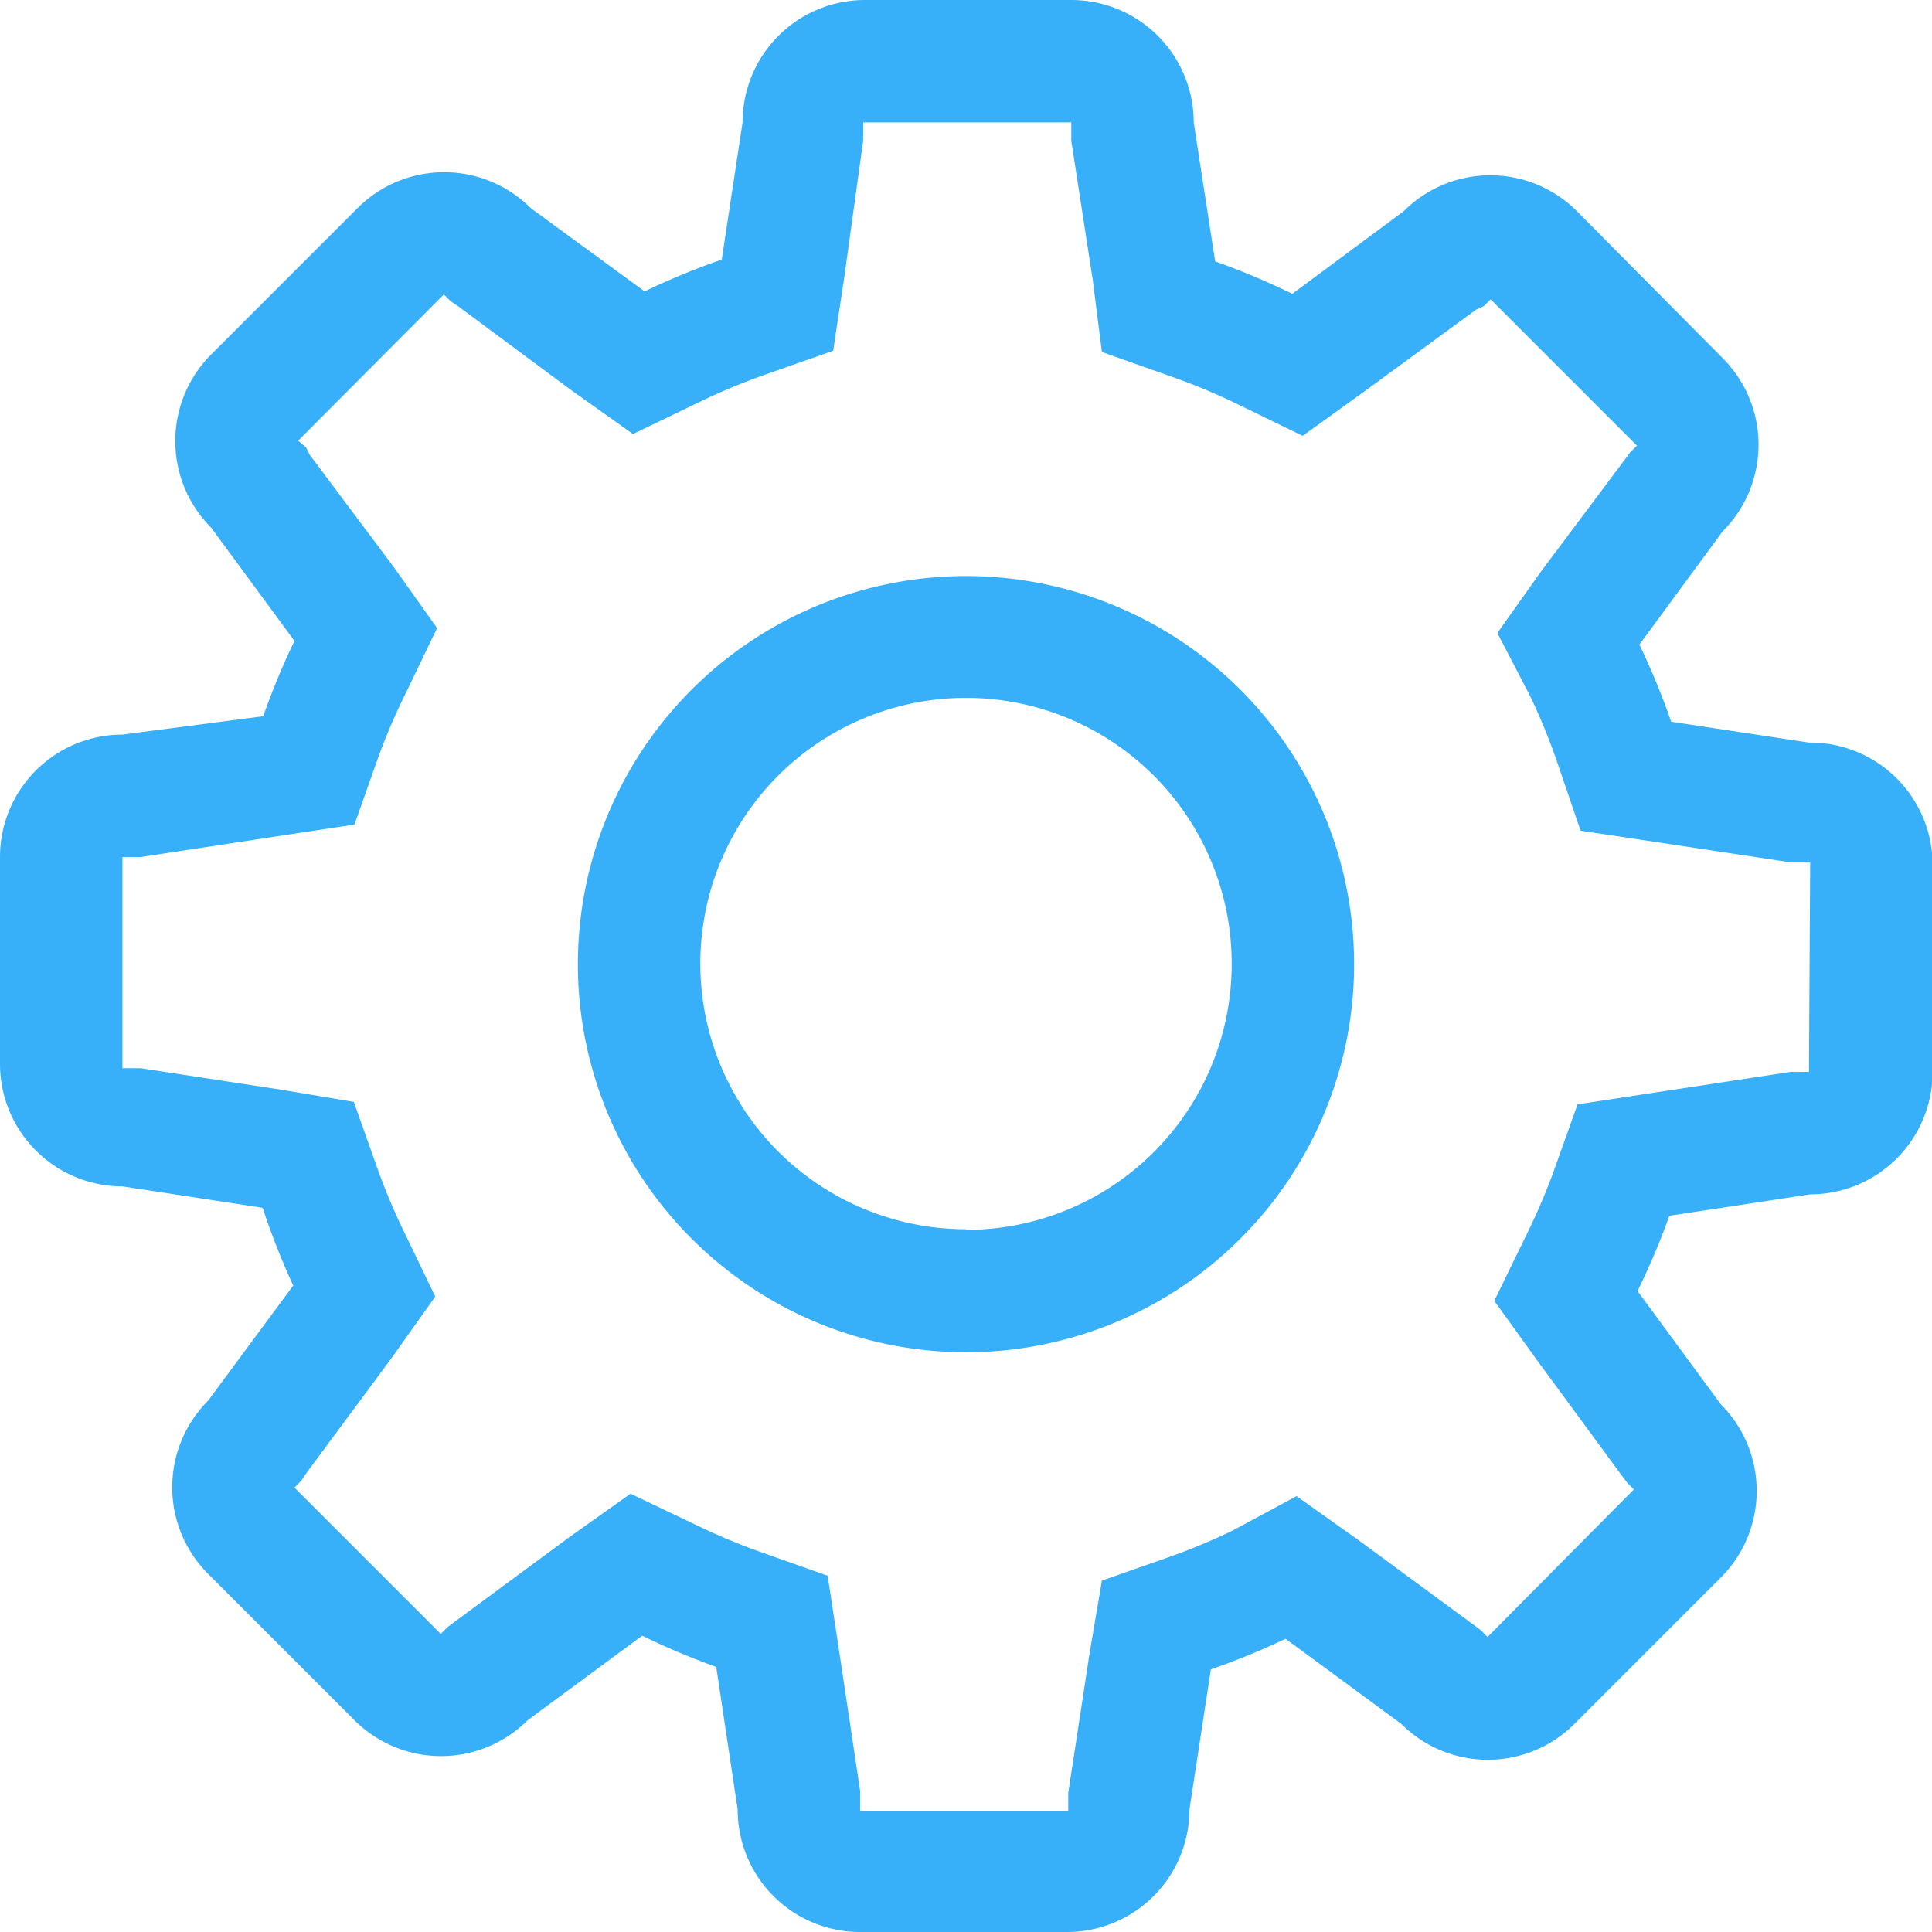 <?xml version="1.0" standalone="no"?><!DOCTYPE svg PUBLIC "-//W3C//DTD SVG 1.1//EN" "http://www.w3.org/Graphics/SVG/1.1/DTD/svg11.dtd"><svg t="1739179586959" class="icon" viewBox="0 0 1024 1024" version="1.1" xmlns="http://www.w3.org/2000/svg" p-id="20436" xmlns:xlink="http://www.w3.org/1999/xlink" width="200" height="200"><path d="M512 305.318a205.708 205.708 0 1 0 205.708 205.708 205.708 205.708 0 0 0-205.708-205.708z m0 346.2a140.816 140.816 0 1 1 140.816-140.816 140.816 140.816 0 0 1-140.816 141.141z" fill="#38aff9" p-id="20437"></path><path d="M958.783 393.572l-73.004-11.032a391.949 391.949 0 0 0-16.872-40.882l44.127-60.025a64.892 64.892 0 0 0 0-91.823l-77.222-77.871a64.892 64.892 0 0 0-91.823 0L684.938 155.741a392.274 392.274 0 0 0-40.882-17.196L632.7 64.892a64.892 64.892 0 0 0-64.892-64.892h-109.343a64.892 64.892 0 0 0-64.892 64.892l-11.032 72.679a392.598 392.598 0 0 0-40.882 16.872L281.308 110.317a64.892 64.892 0 0 0-91.823 0L111.939 187.863a64.892 64.892 0 0 0 0 91.823l44.127 60.025a392.274 392.274 0 0 0-16.548 39.909L64.892 389.354a64.892 64.892 0 0 0-64.892 64.892v109.668a64.892 64.892 0 0 0 64.892 64.892l74.302 11.356a392.274 392.274 0 0 0 16.223 41.207L110.317 742.368a64.892 64.892 0 0 0 0 91.823l77.546 77.546a64.892 64.892 0 0 0 91.823 0l60.674-44.776a392.598 392.598 0 0 0 39.26 16.548l11.356 75.599a64.892 64.892 0 0 0 64.892 64.892h109.668a64.892 64.892 0 0 0 64.892-64.892l11.356-74.302a392.923 392.923 0 0 0 39.584-16.223l61.323 45.1a64.892 64.892 0 0 0 91.823 0l77.546-77.546a64.892 64.892 0 0 0 0-91.823l-44.127-60.025a392.274 392.274 0 0 0 16.872-39.909l74.626-11.356a64.892 64.892 0 0 0 64.892-64.892v-109.668a64.892 64.892 0 0 0-65.541-64.892z m0 174.56h-9.734l-74.626 11.356-38.286 5.84-12.978 36.34a329.328 329.328 0 0 1-13.952 32.446l-17.196 35.366 23.361 32.446 44.127 60.025 2.92 3.894 3.569 3.569-77.546 78.195-3.569-3.569-3.894-2.92-61.323-45.1-32.446-23.037-33.744 18.17a329.653 329.653 0 0 1-32.446 13.627l-36.989 12.978-6.489 38.286-11.356 74.302v9.734h-110.317V949.049l-11.356-75.599-5.84-38.286-36.664-12.978a329.004 329.004 0 0 1-32.446-13.627l-35.366-16.872-32.446 23.037-60.674 44.776-3.894 2.92-3.569 3.569-77.546-77.546 3.569-3.569 2.596-3.894 45.425-61.323 23.037-32.446-16.872-35.042a329.328 329.328 0 0 1-13.627-32.446L187.539 584.03l-38.611-6.489-74.302-11.356H64.892V454.246h9.734l74.626-11.356 38.611-5.84 12.978-36.664a329.328 329.328 0 0 1 13.952-32.446l16.872-35.042-23.037-32.446-44.451-59.376L162.231 237.181l-4.218-3.569 77.222-77.546 3.569 3.569 3.894 2.596 60.35 44.776 32.446 23.037 35.042-16.872a329.004 329.004 0 0 1 34.068-14.276l36.989-12.978 5.84-38.611 10.058-72.679V64.892h110.317v9.734l11.356 73.653 4.867 38.286 36.664 12.978a329.004 329.004 0 0 1 34.393 14.276l35.366 17.196 32.446-23.361 59.376-43.478 4.218-1.947 3.569-3.569 77.546 77.546-3.569 3.569-2.92 3.894-44.451 59.376-23.037 32.446 17.521 33.744a328.679 328.679 0 0 1 13.952 34.068l12.654 36.989 38.935 5.84 73.004 11.032h9.734z" fill="#38aff9" p-id="20438"></path></svg>